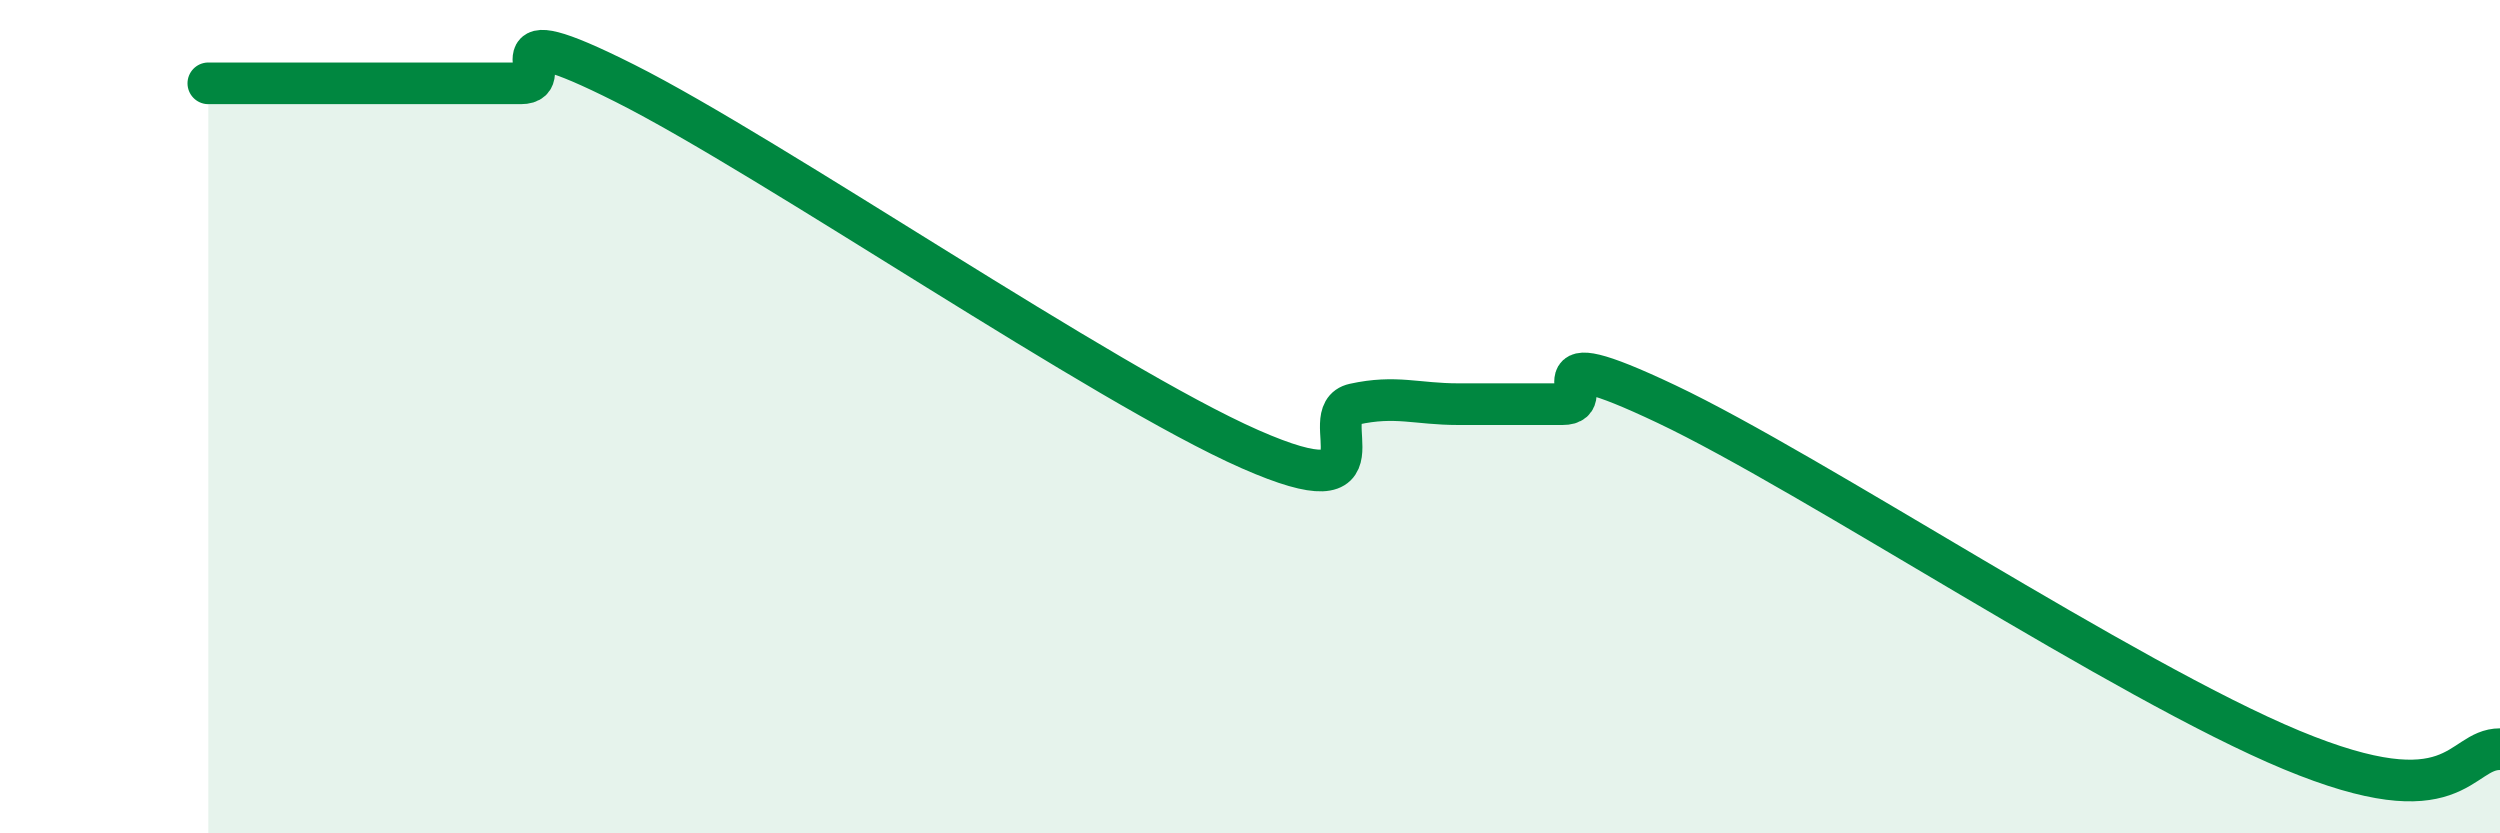 
    <svg width="60" height="20" viewBox="0 0 60 20" xmlns="http://www.w3.org/2000/svg">
      <path
        d="M 5,2 C 5.5,2 6.5,2 7.5,2 C 8.5,2 9,2 10,2 C 11,2 11.5,2 12.5,2 C 13.5,2 11.5,0.24 15,2 C 18.5,3.76 26.5,9.24 30,10.78 C 33.5,12.32 31.5,9.92 32.5,9.7 C 33.5,9.48 34,9.7 35,9.7 C 36,9.7 36.5,9.7 37.5,9.7 C 38.5,9.7 36.5,8.04 40,9.7 C 43.5,11.36 51,16.34 55,18 C 59,19.66 59,17.98 60,17.98L60 20L5 20Z"
        fill="#008740"
        opacity="0.1"
        stroke-linecap="round"
        stroke-linejoin="round"
      />
      <path
        d="M 5,2 C 5.5,2 6.5,2 7.5,2 C 8.5,2 9,2 10,2 C 11,2 11.5,2 12.5,2 C 13.5,2 11.5,0.24 15,2 C 18.5,3.76 26.5,9.24 30,10.78 C 33.5,12.32 31.5,9.92 32.5,9.7 C 33.5,9.48 34,9.7 35,9.7 C 36,9.7 36.5,9.7 37.5,9.7 C 38.5,9.7 36.5,8.04 40,9.7 C 43.5,11.36 51,16.34 55,18 C 59,19.66 59,17.98 60,17.98"
        stroke="#008740"
        stroke-width="1"
        fill="none"
        stroke-linecap="round"
        stroke-linejoin="round"
      />
    </svg>
  